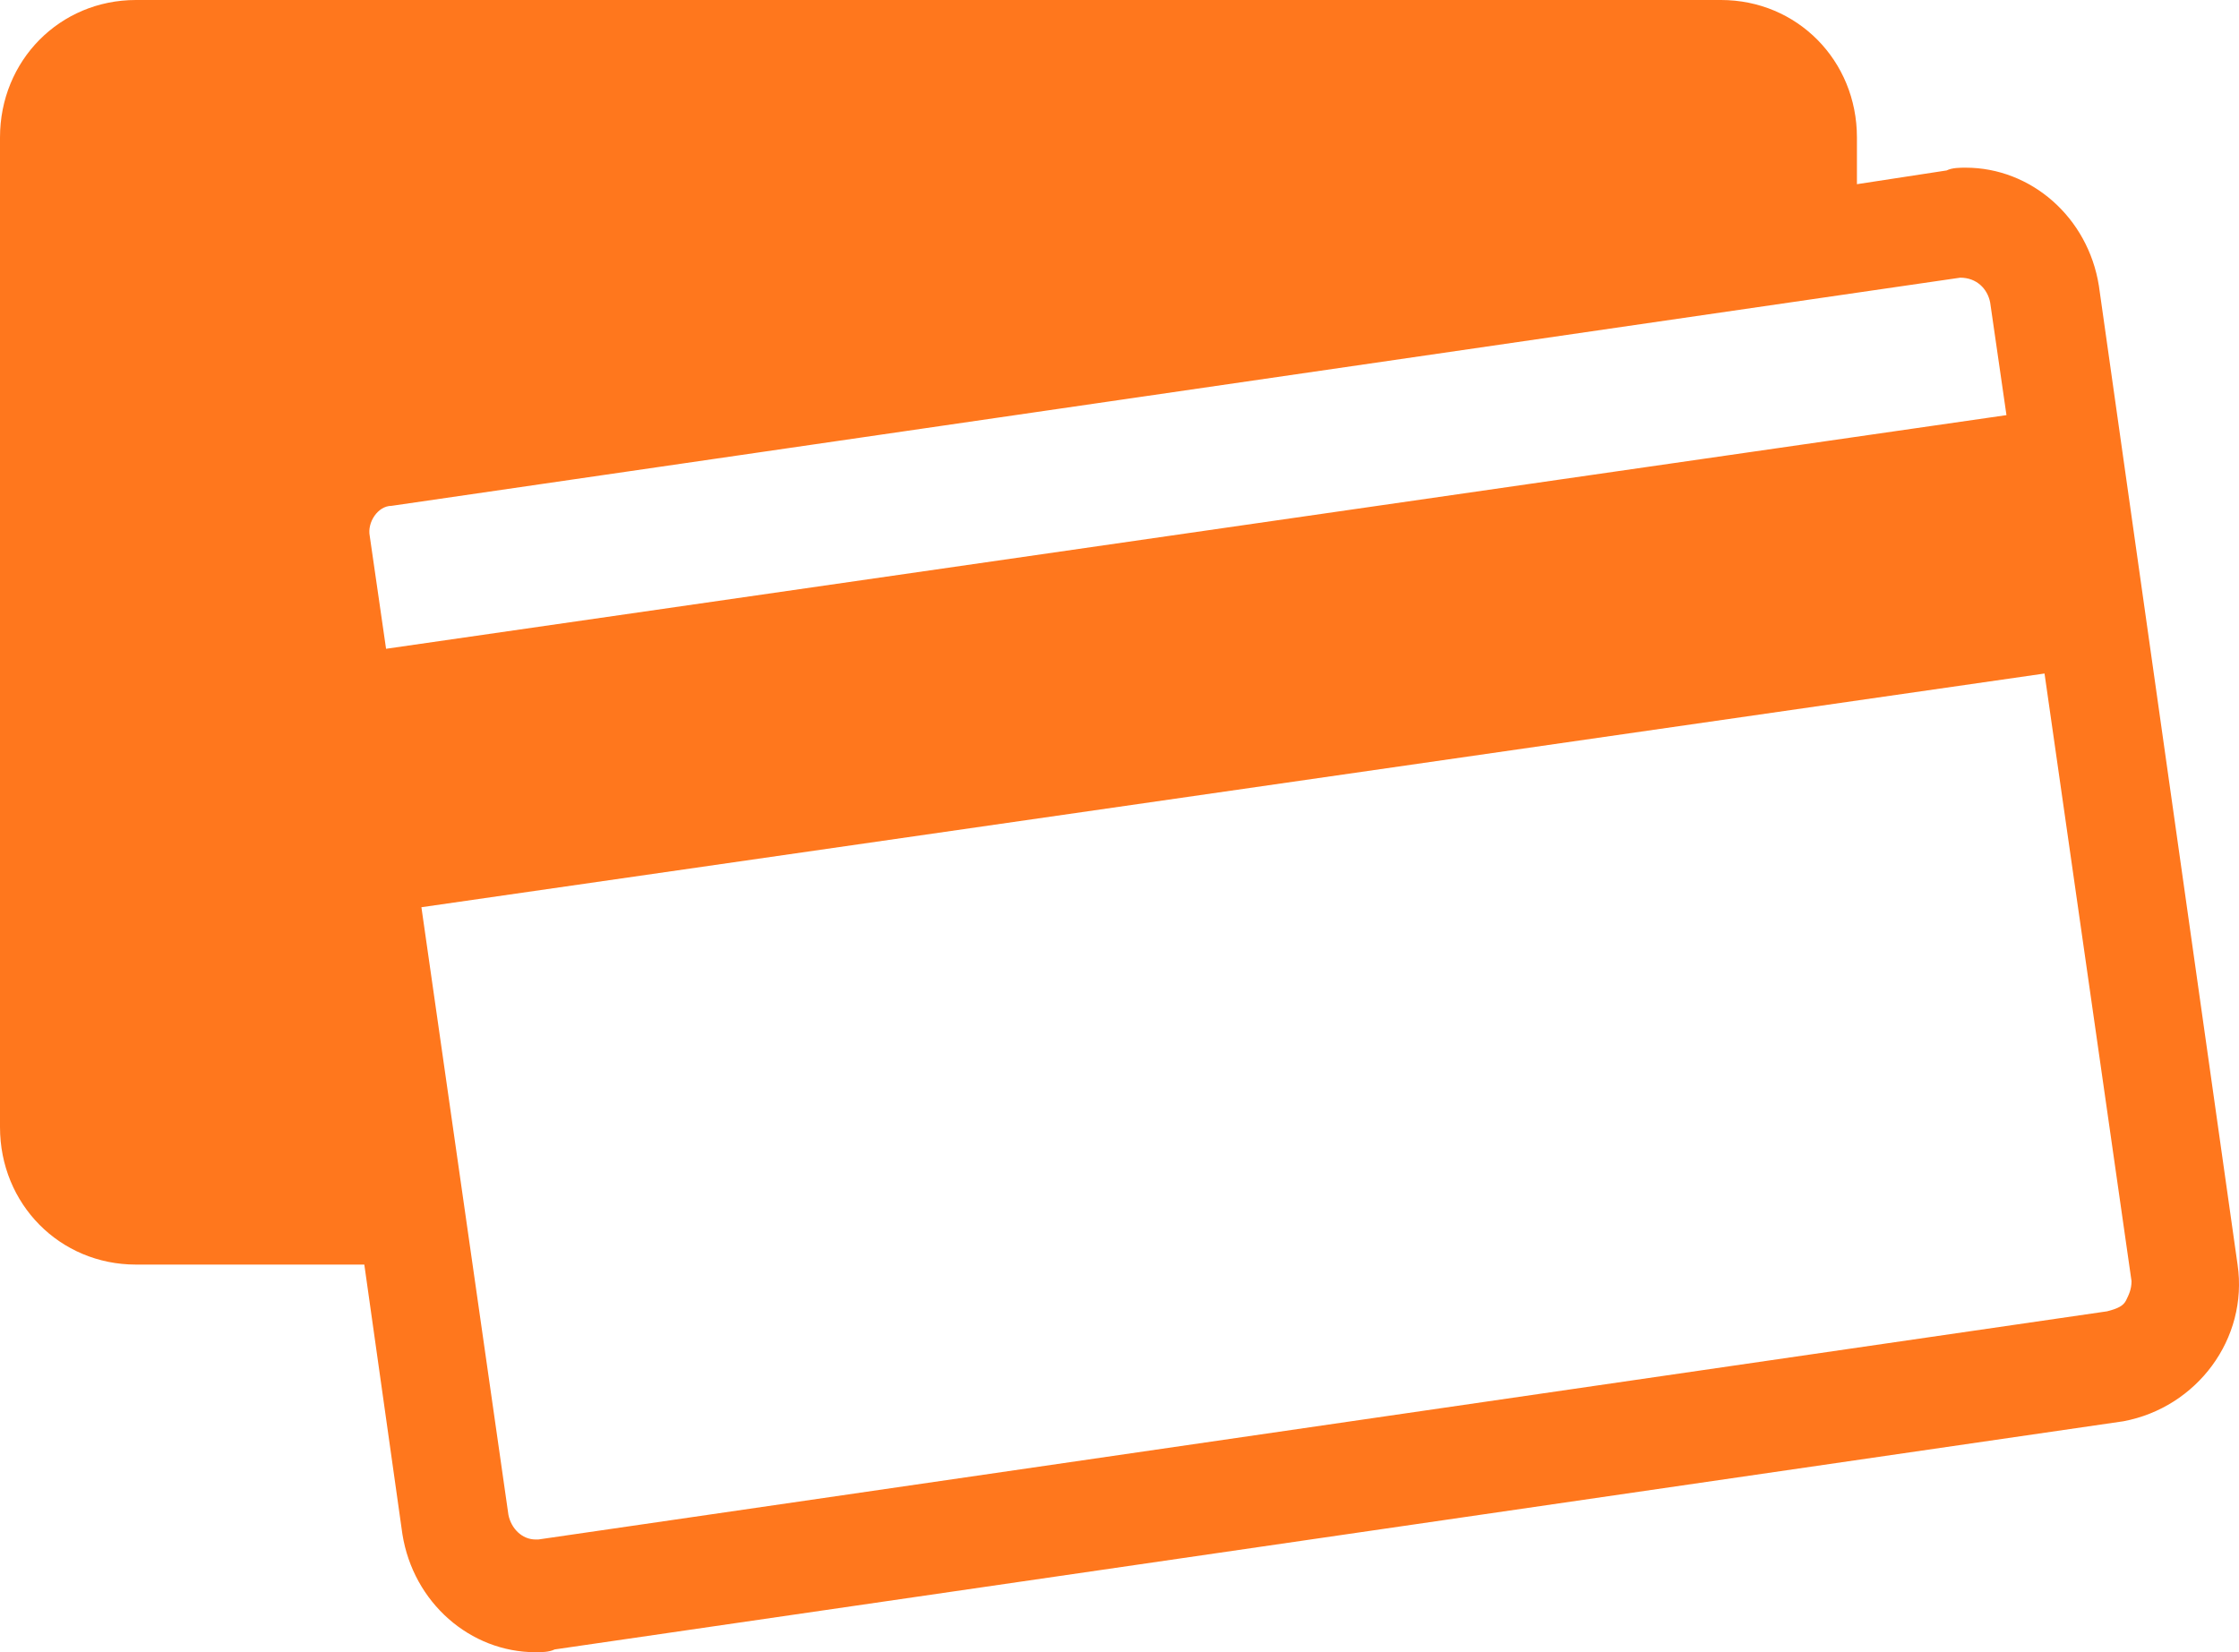 <svg width="42" height="31" viewBox="0 0 42 31" fill="none" xmlns="http://www.w3.org/2000/svg">
                            <path d="M41.973 23.727L39.372 5.364C39.168 4.075 38.097 3.146 36.873 3.146C36.771 3.146 36.618 3.146 36.516 3.198L34.833 3.456V2.579C34.833 1.135 33.711 0 32.283 0H2.55C1.122 0 0 1.135 0 2.579V21.148C0 22.592 1.122 23.727 2.55 23.727H6.834L7.548 28.782C7.752 30.072 8.823 31 10.047 31C10.149 31 10.302 31 10.404 30.948L39.831 26.667C41.208 26.409 42.177 25.12 41.973 23.727ZM36.771 5.21C37.077 5.21 37.281 5.416 37.332 5.674L37.638 7.789L7.242 12.173L6.936 10.058C6.885 9.8 7.089 9.491 7.344 9.491L36.771 5.21ZM6 9.078L6.5 8.5L22.44 5.21L7.089 7.428C6.12 7.582 5.406 8.201 5.1 9.078L6 9.078ZM39.882 24.398C39.831 24.501 39.729 24.552 39.525 24.604L10.098 28.885H10.047C9.792 28.885 9.588 28.679 9.537 28.421L7.905 17.022L38.352 12.637L39.984 24.037C39.984 24.191 39.933 24.294 39.882 24.398Z" fill="#FF771D"></path>
                        </svg>